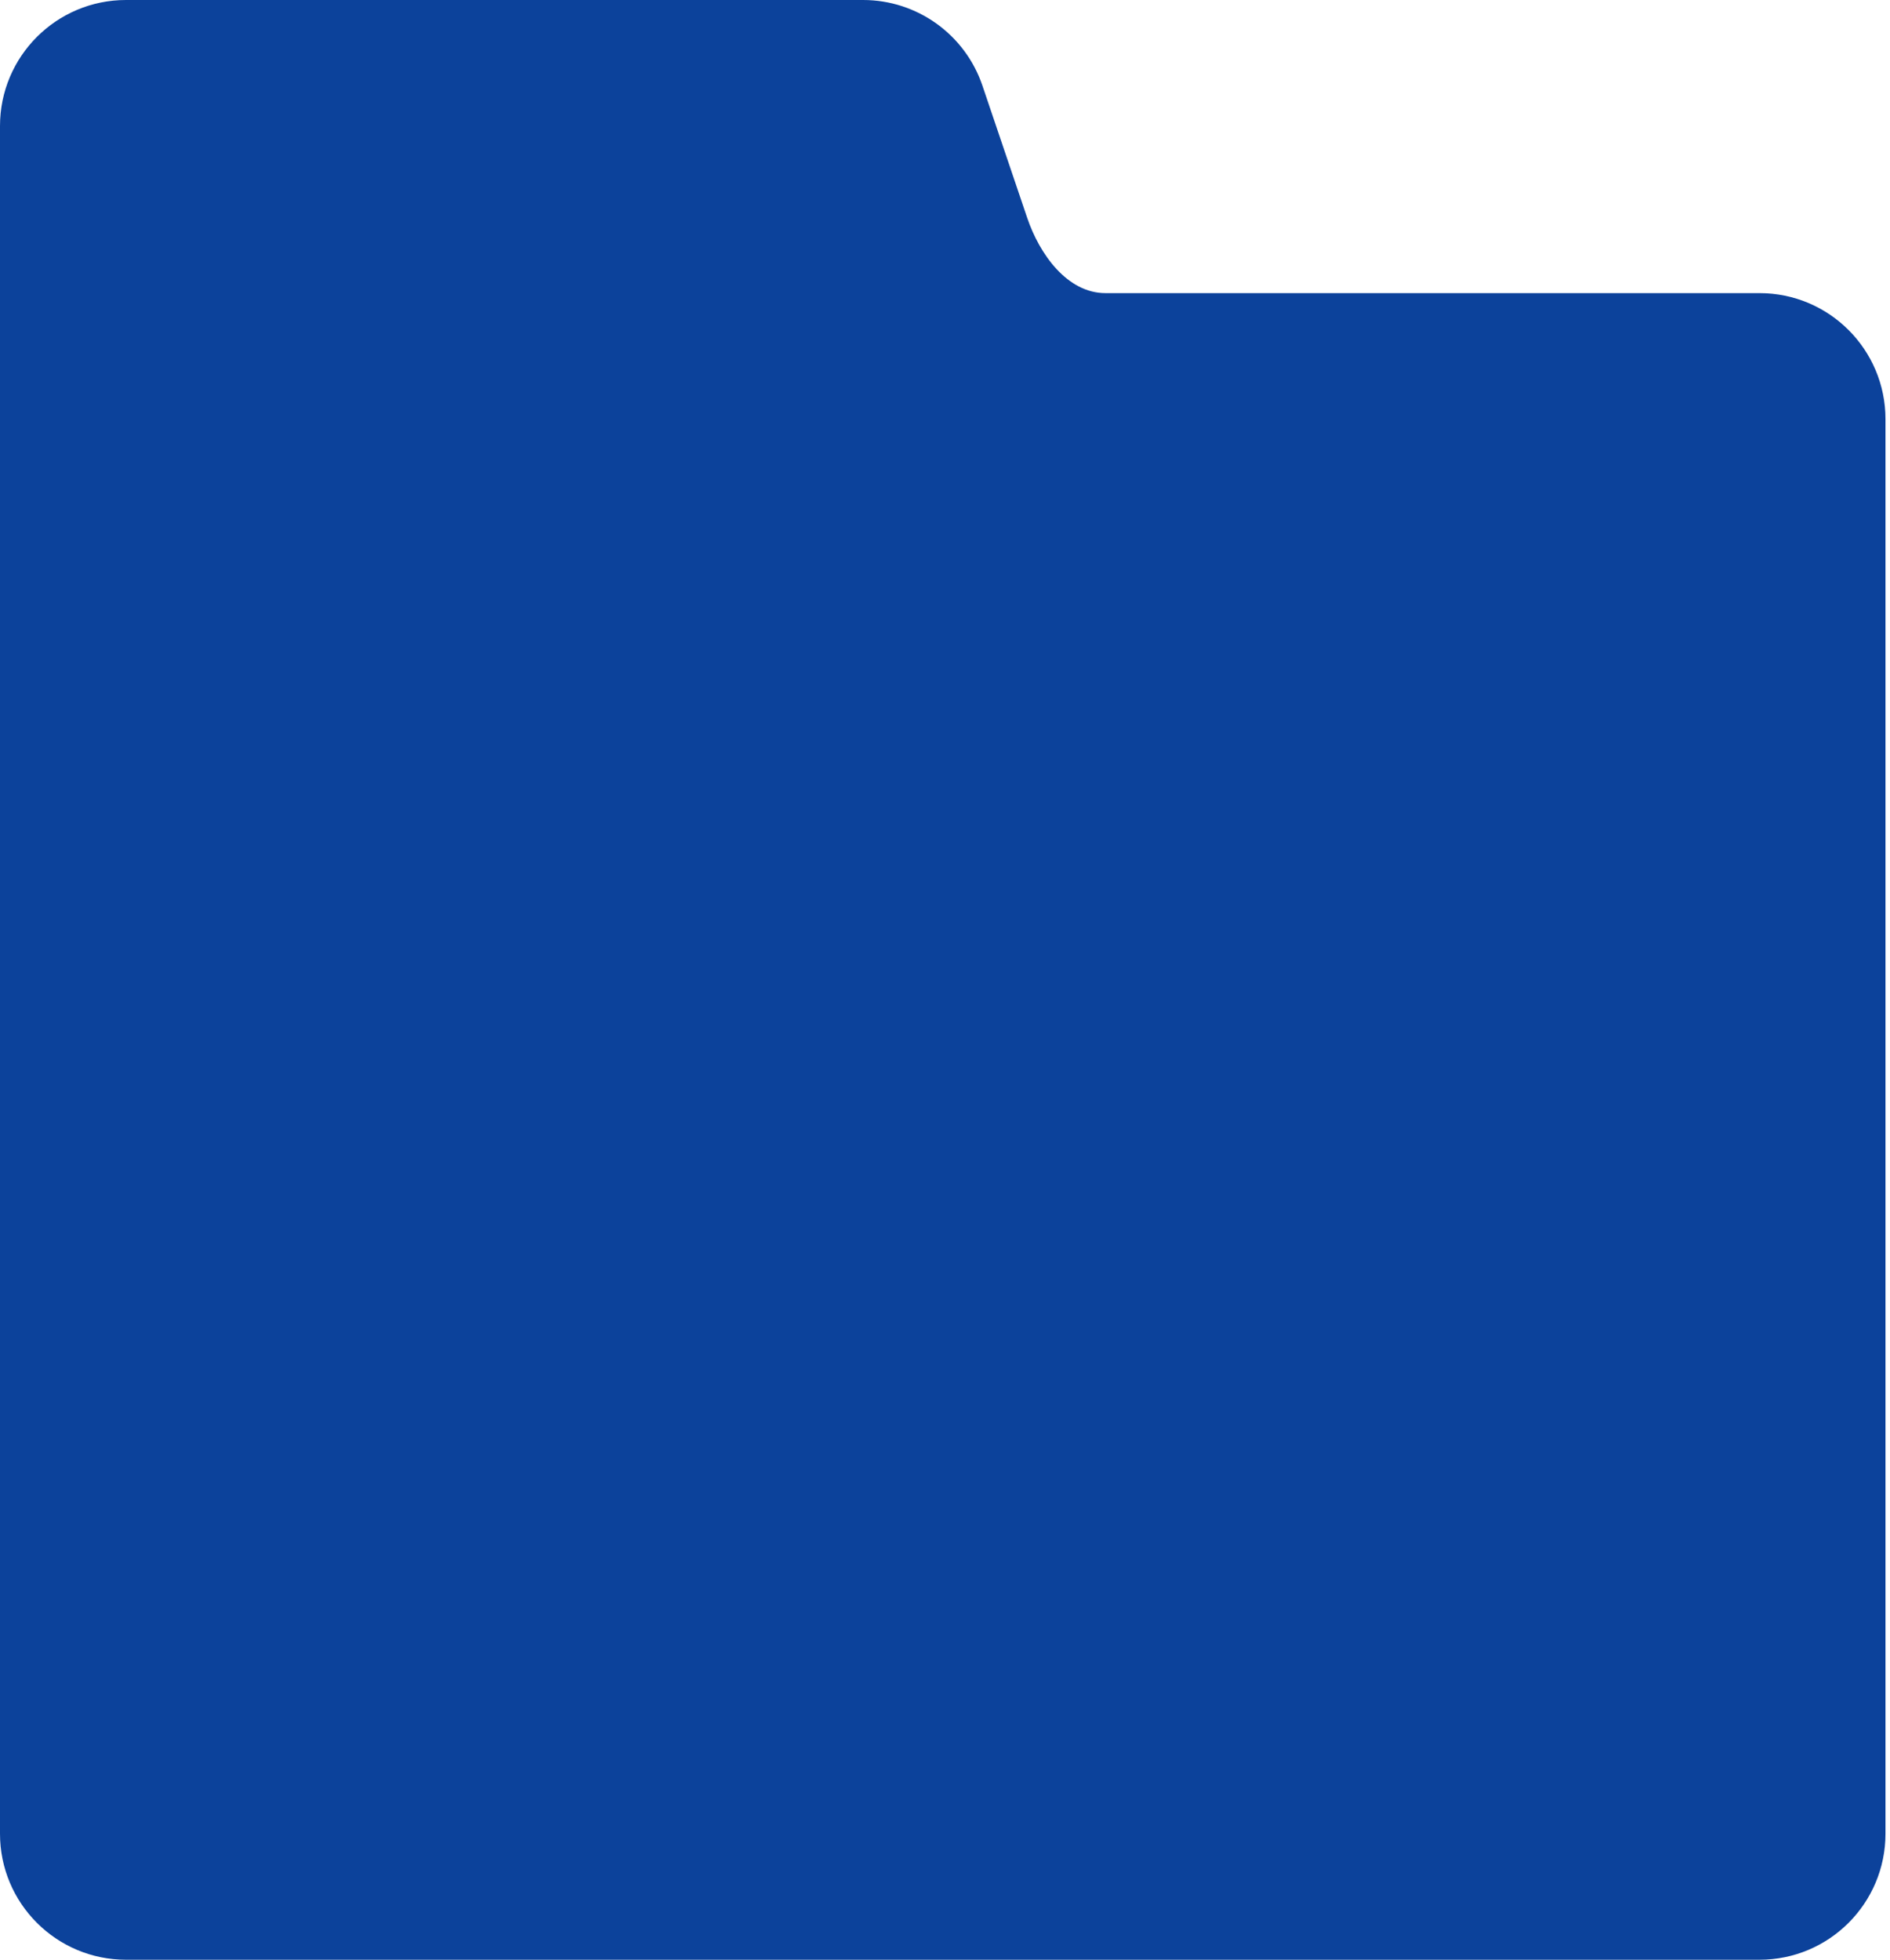 <?xml version="1.0" encoding="UTF-8"?> <svg xmlns="http://www.w3.org/2000/svg" width="300" height="311" viewBox="0 0 300 311" fill="none"> <path fill-rule="evenodd" clip-rule="evenodd" d="M20 0C8.954 0 0 8.954 0 20V41V41C0 49.025 0 58.493 0 66.518V66.518V291C0 302.046 8.954 311 20 311H279.283C290.329 311 299.283 302.046 299.283 291V66.518C299.283 55.472 290.329 46.518 279.283 46.518H175.47C169.402 46.518 164.998 40.331 163.052 34.583V34.583L155.938 13.583C153.187 5.464 145.568 0 136.995 0H20Z" fill="#0C429B"></path> </svg> 